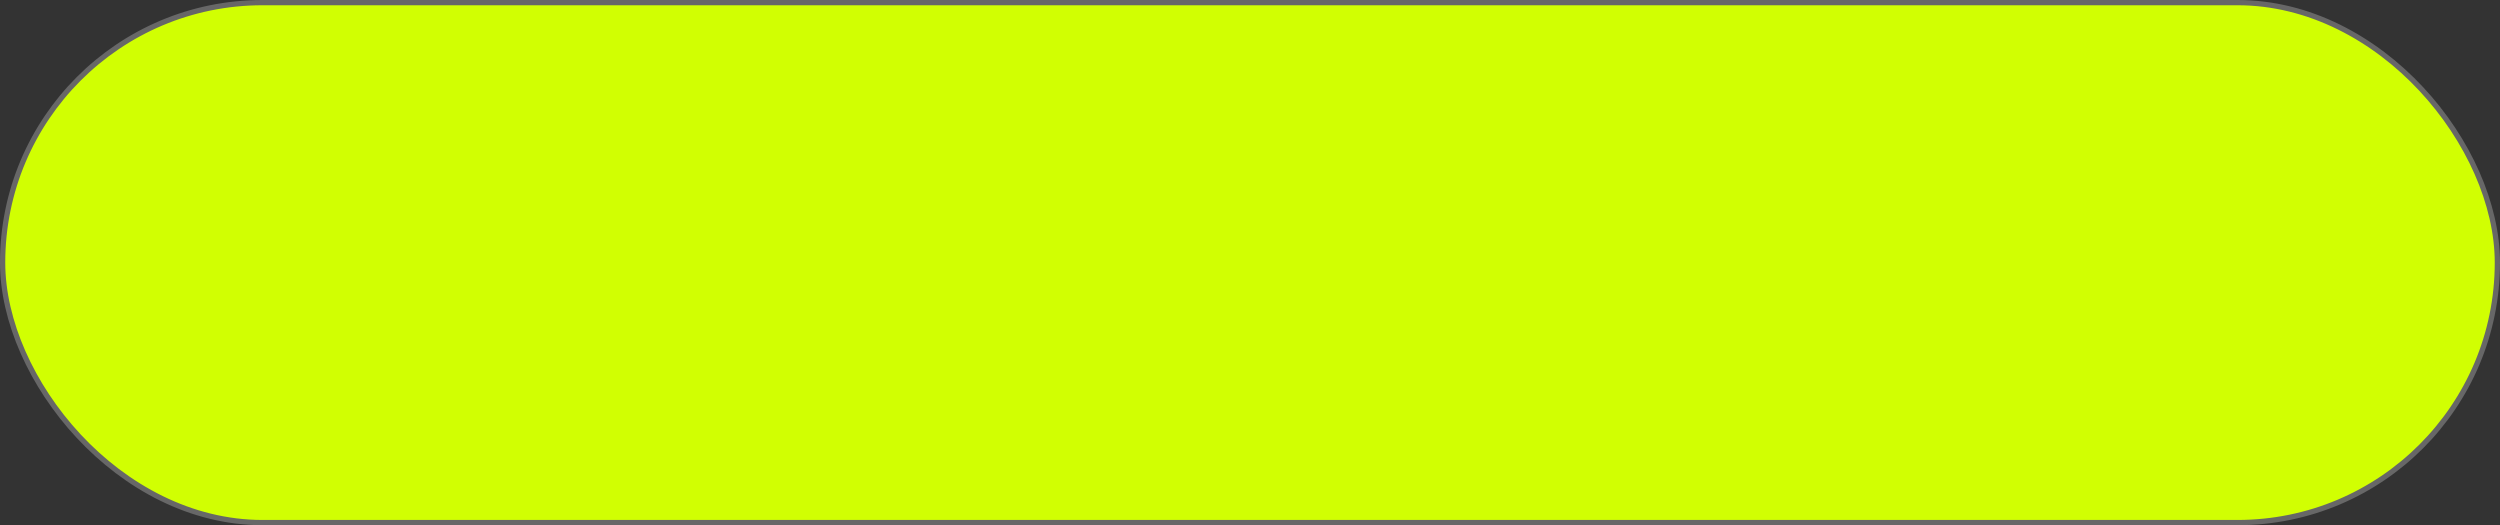 <svg width="238" height="50" viewBox="0 0 238 50" fill="none" xmlns="http://www.w3.org/2000/svg">
<rect x="0" y="0" width="238" height="50" fill="#333333" stroke="none"/>
<g clip-path="url(#clip0_1008_35)">
<rect x="0.25" y="0.25" width="237.5" height="49.5" rx="24.75" fill="#D1FF02" stroke="#676767" stroke-width="0.5"/>
</g>
<defs>
<clipPath id="clip0_1008_35">
<rect width="238" height="50" fill="white"/>
</clipPath>
</defs>
</svg>
